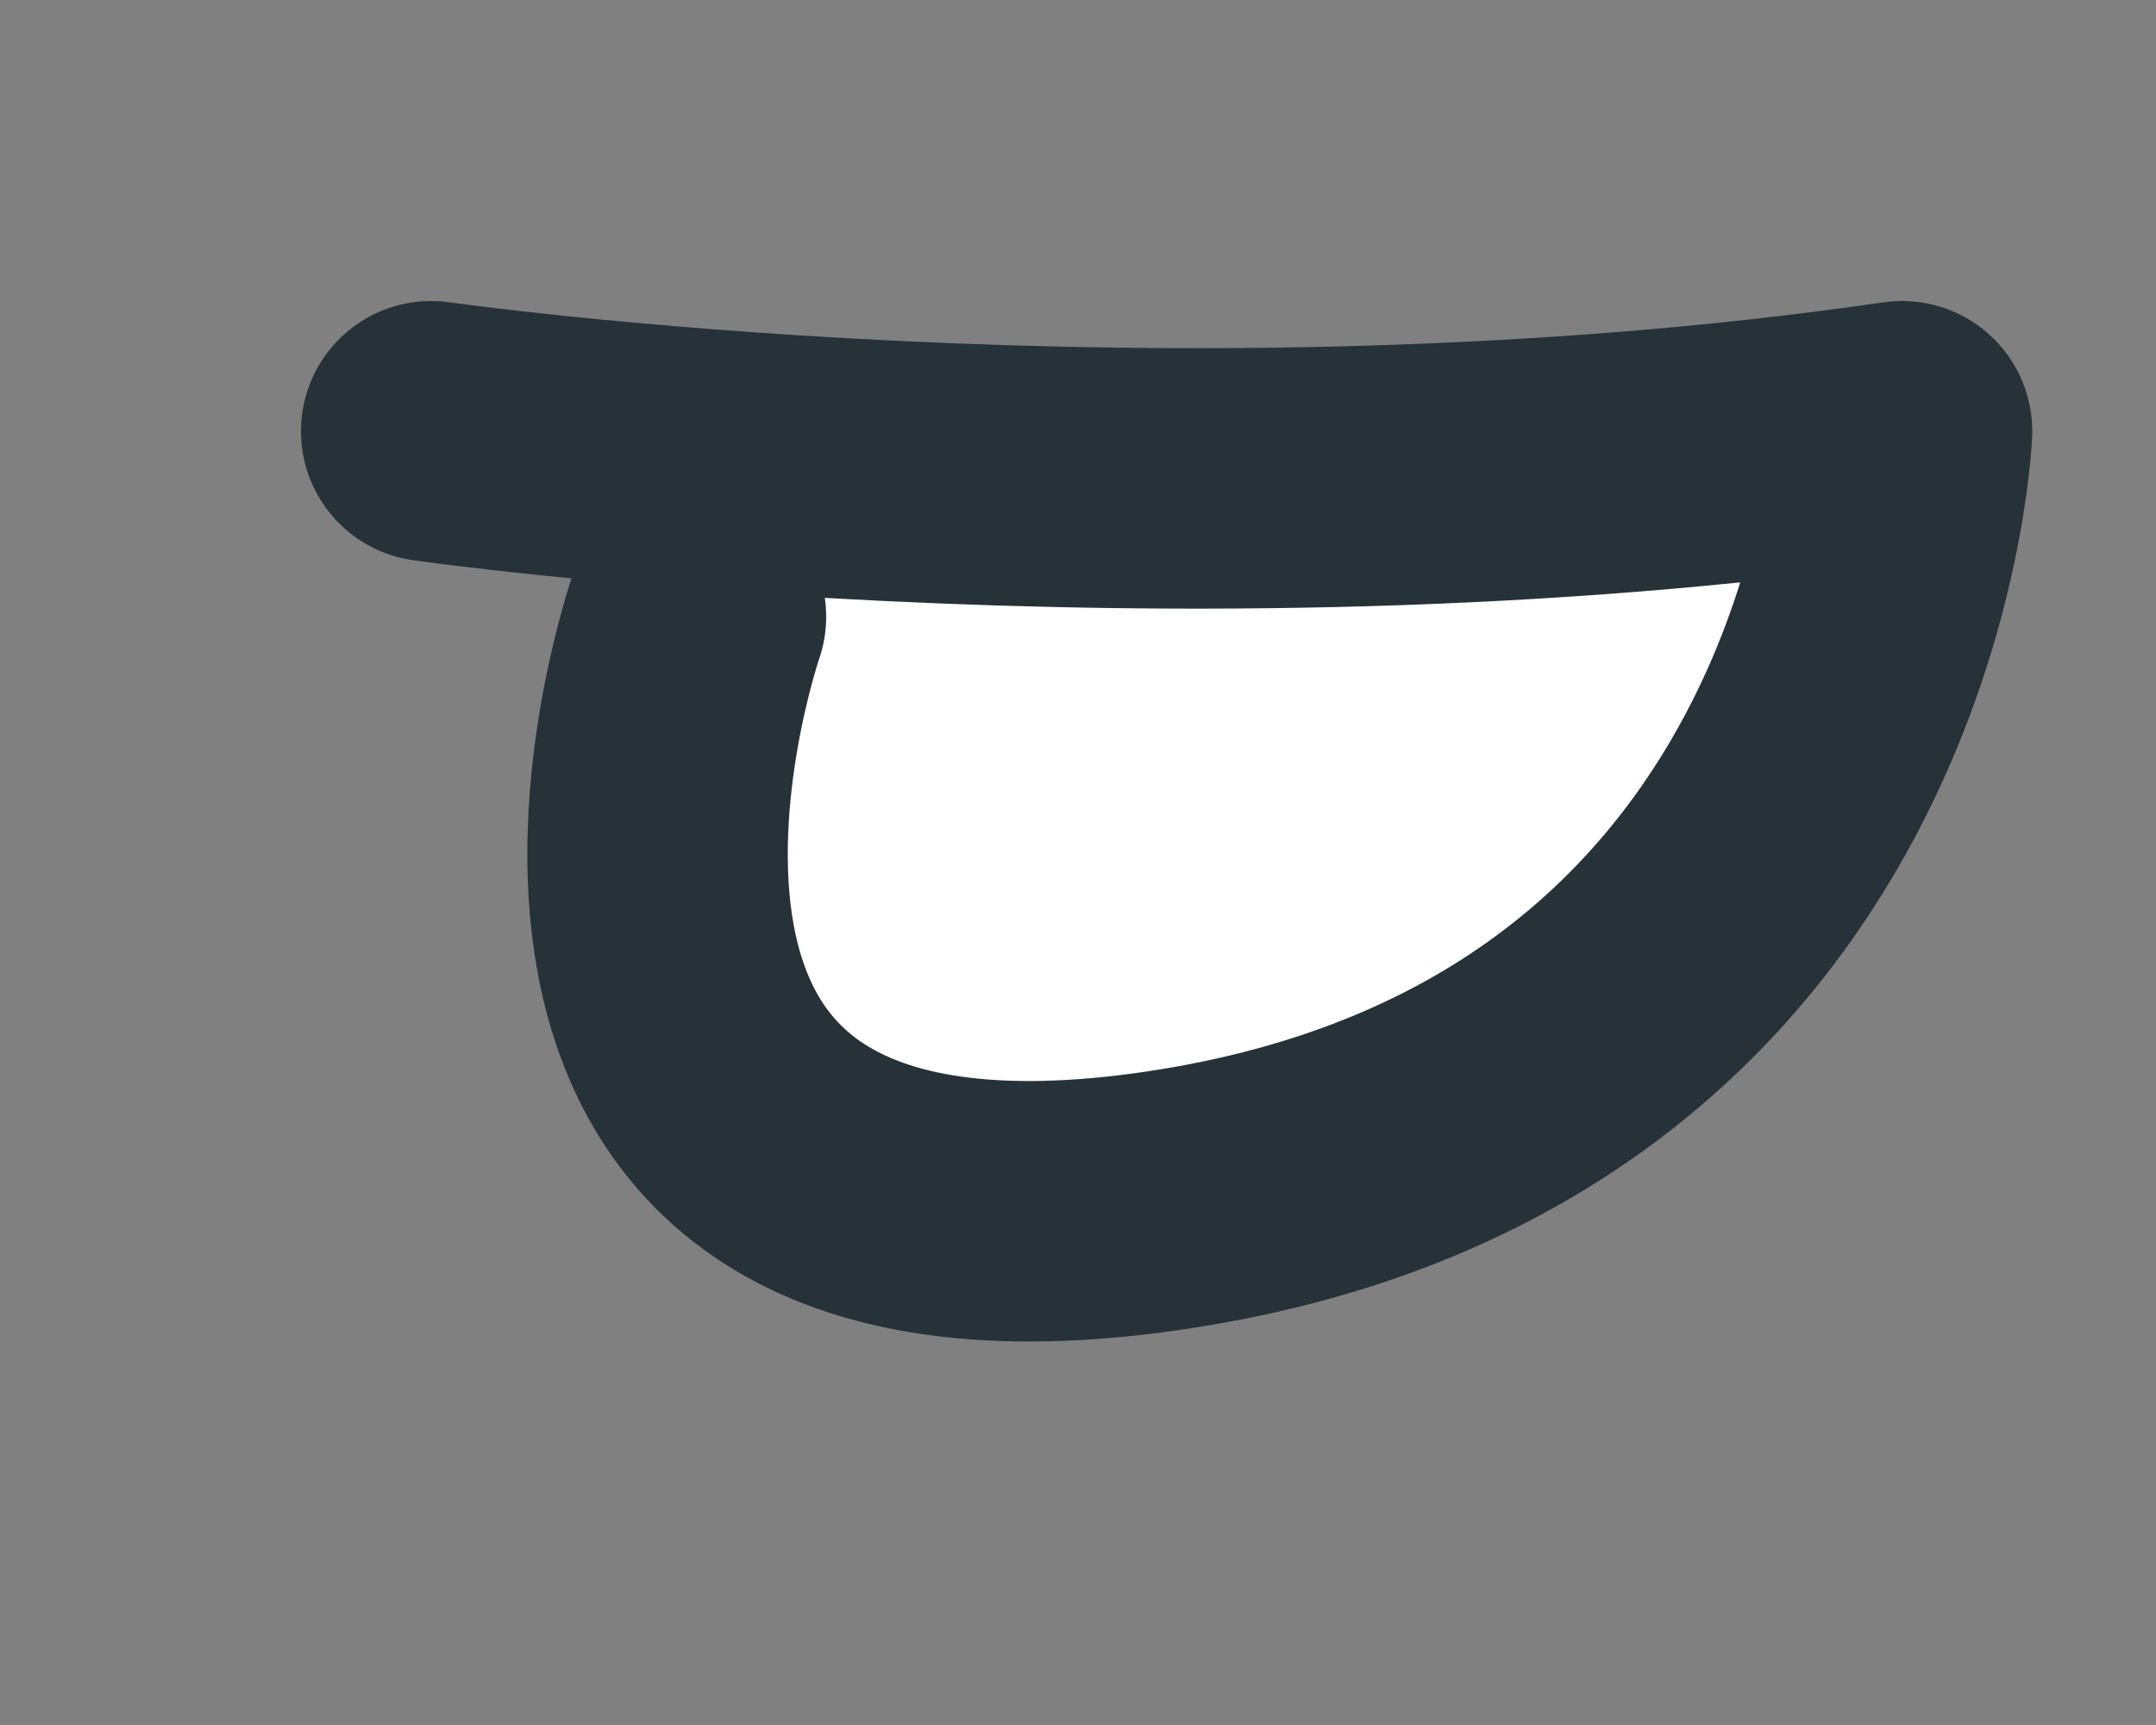 <?xml version="1.0" encoding="utf-8"?>
<svg xmlns="http://www.w3.org/2000/svg" fill="none" height="100%" overflow="visible" preserveAspectRatio="none" style="display: block;" viewBox="0 0 5 4" width="100%">
<rect x="0" y="0" width="5" height="4" fill="#808080" stroke="none"/>
<g id="Vector">
<path d="M1 1C1 1 2.719 1.246 4.411 1C4.411 1 4.349 2.537 2.706 2.783C1.062 3.029 1.614 1.43 1.614 1.43" fill="white"/>
<path d="M1 1C1 1 2.719 1.246 4.411 1C4.411 1 4.349 2.537 2.706 2.783C1.062 3.029 1.614 1.43 1.614 1.43" stroke="#263238" stroke-linecap="round" stroke-linejoin="round" stroke-miterlimit="10" stroke-width="0.604"/>
</g>
</svg>